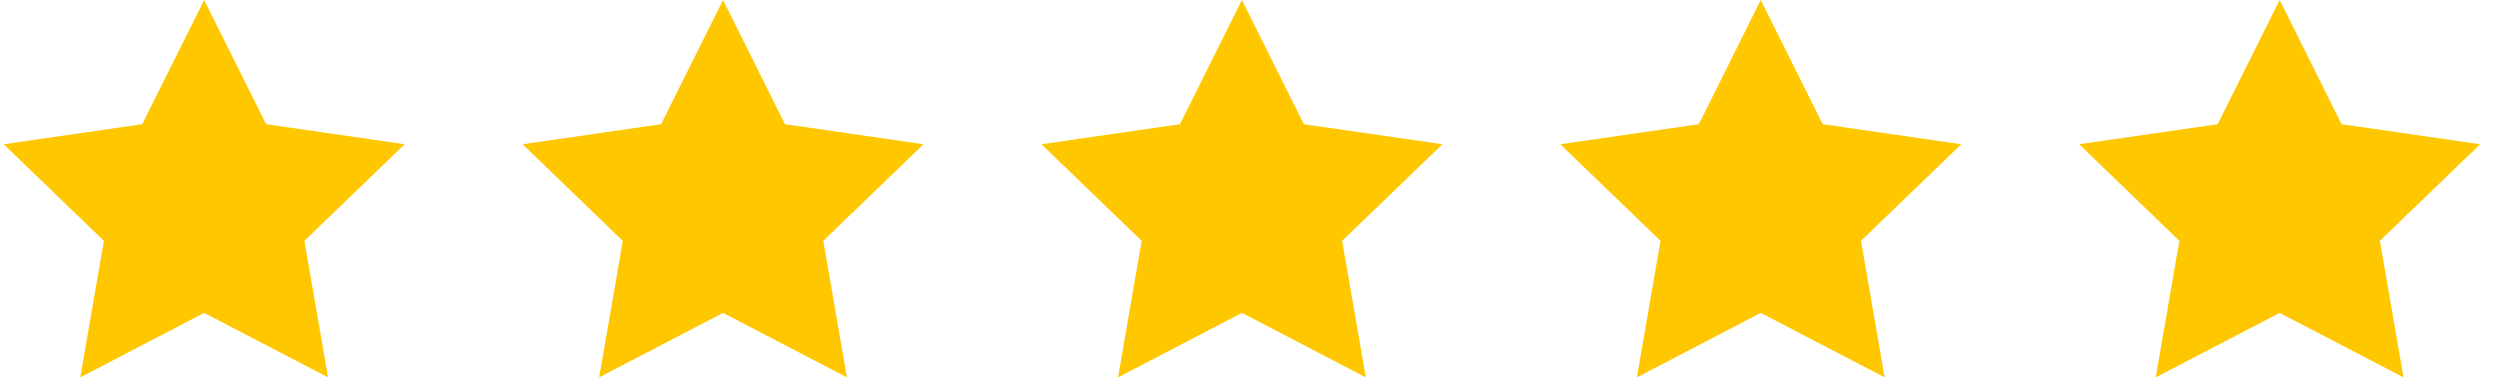 <?xml version="1.0" encoding="UTF-8"?> <svg xmlns="http://www.w3.org/2000/svg" width="106" height="16" viewBox="0 0 106 16" fill="none"><path d="M8.656 0L11.283 5.266L17.157 6.116L12.906 10.212L13.909 16L8.656 13.266L3.403 16L4.406 10.212L0.156 6.116L6.03 5.266L8.656 0Z" fill="#FFC700"></path><path d="M30.657 0L33.283 5.266L39.157 6.116L34.907 10.212L35.91 16L30.657 13.266L25.404 16L26.407 10.212L22.157 6.116L28.03 5.266L30.657 0Z" fill="#FFC700"></path><path d="M52.657 0L55.283 5.266L61.157 6.116L56.907 10.212L57.91 16L52.657 13.266L47.404 16L48.407 10.212L44.157 6.116L50.03 5.266L52.657 0Z" fill="#FFC700"></path><path d="M74.656 0L77.283 5.266L83.156 6.116L78.906 10.212L79.909 16L74.656 13.266L69.403 16L70.406 10.212L66.156 6.116L72.03 5.266L74.656 0Z" fill="#FFC700"></path><path d="M96.656 0L99.283 5.266L105.156 6.116L100.906 10.212L101.909 16L96.656 13.266L91.403 16L92.406 10.212L88.156 6.116L94.03 5.266L96.656 0Z" fill="#FFC700"></path></svg> 